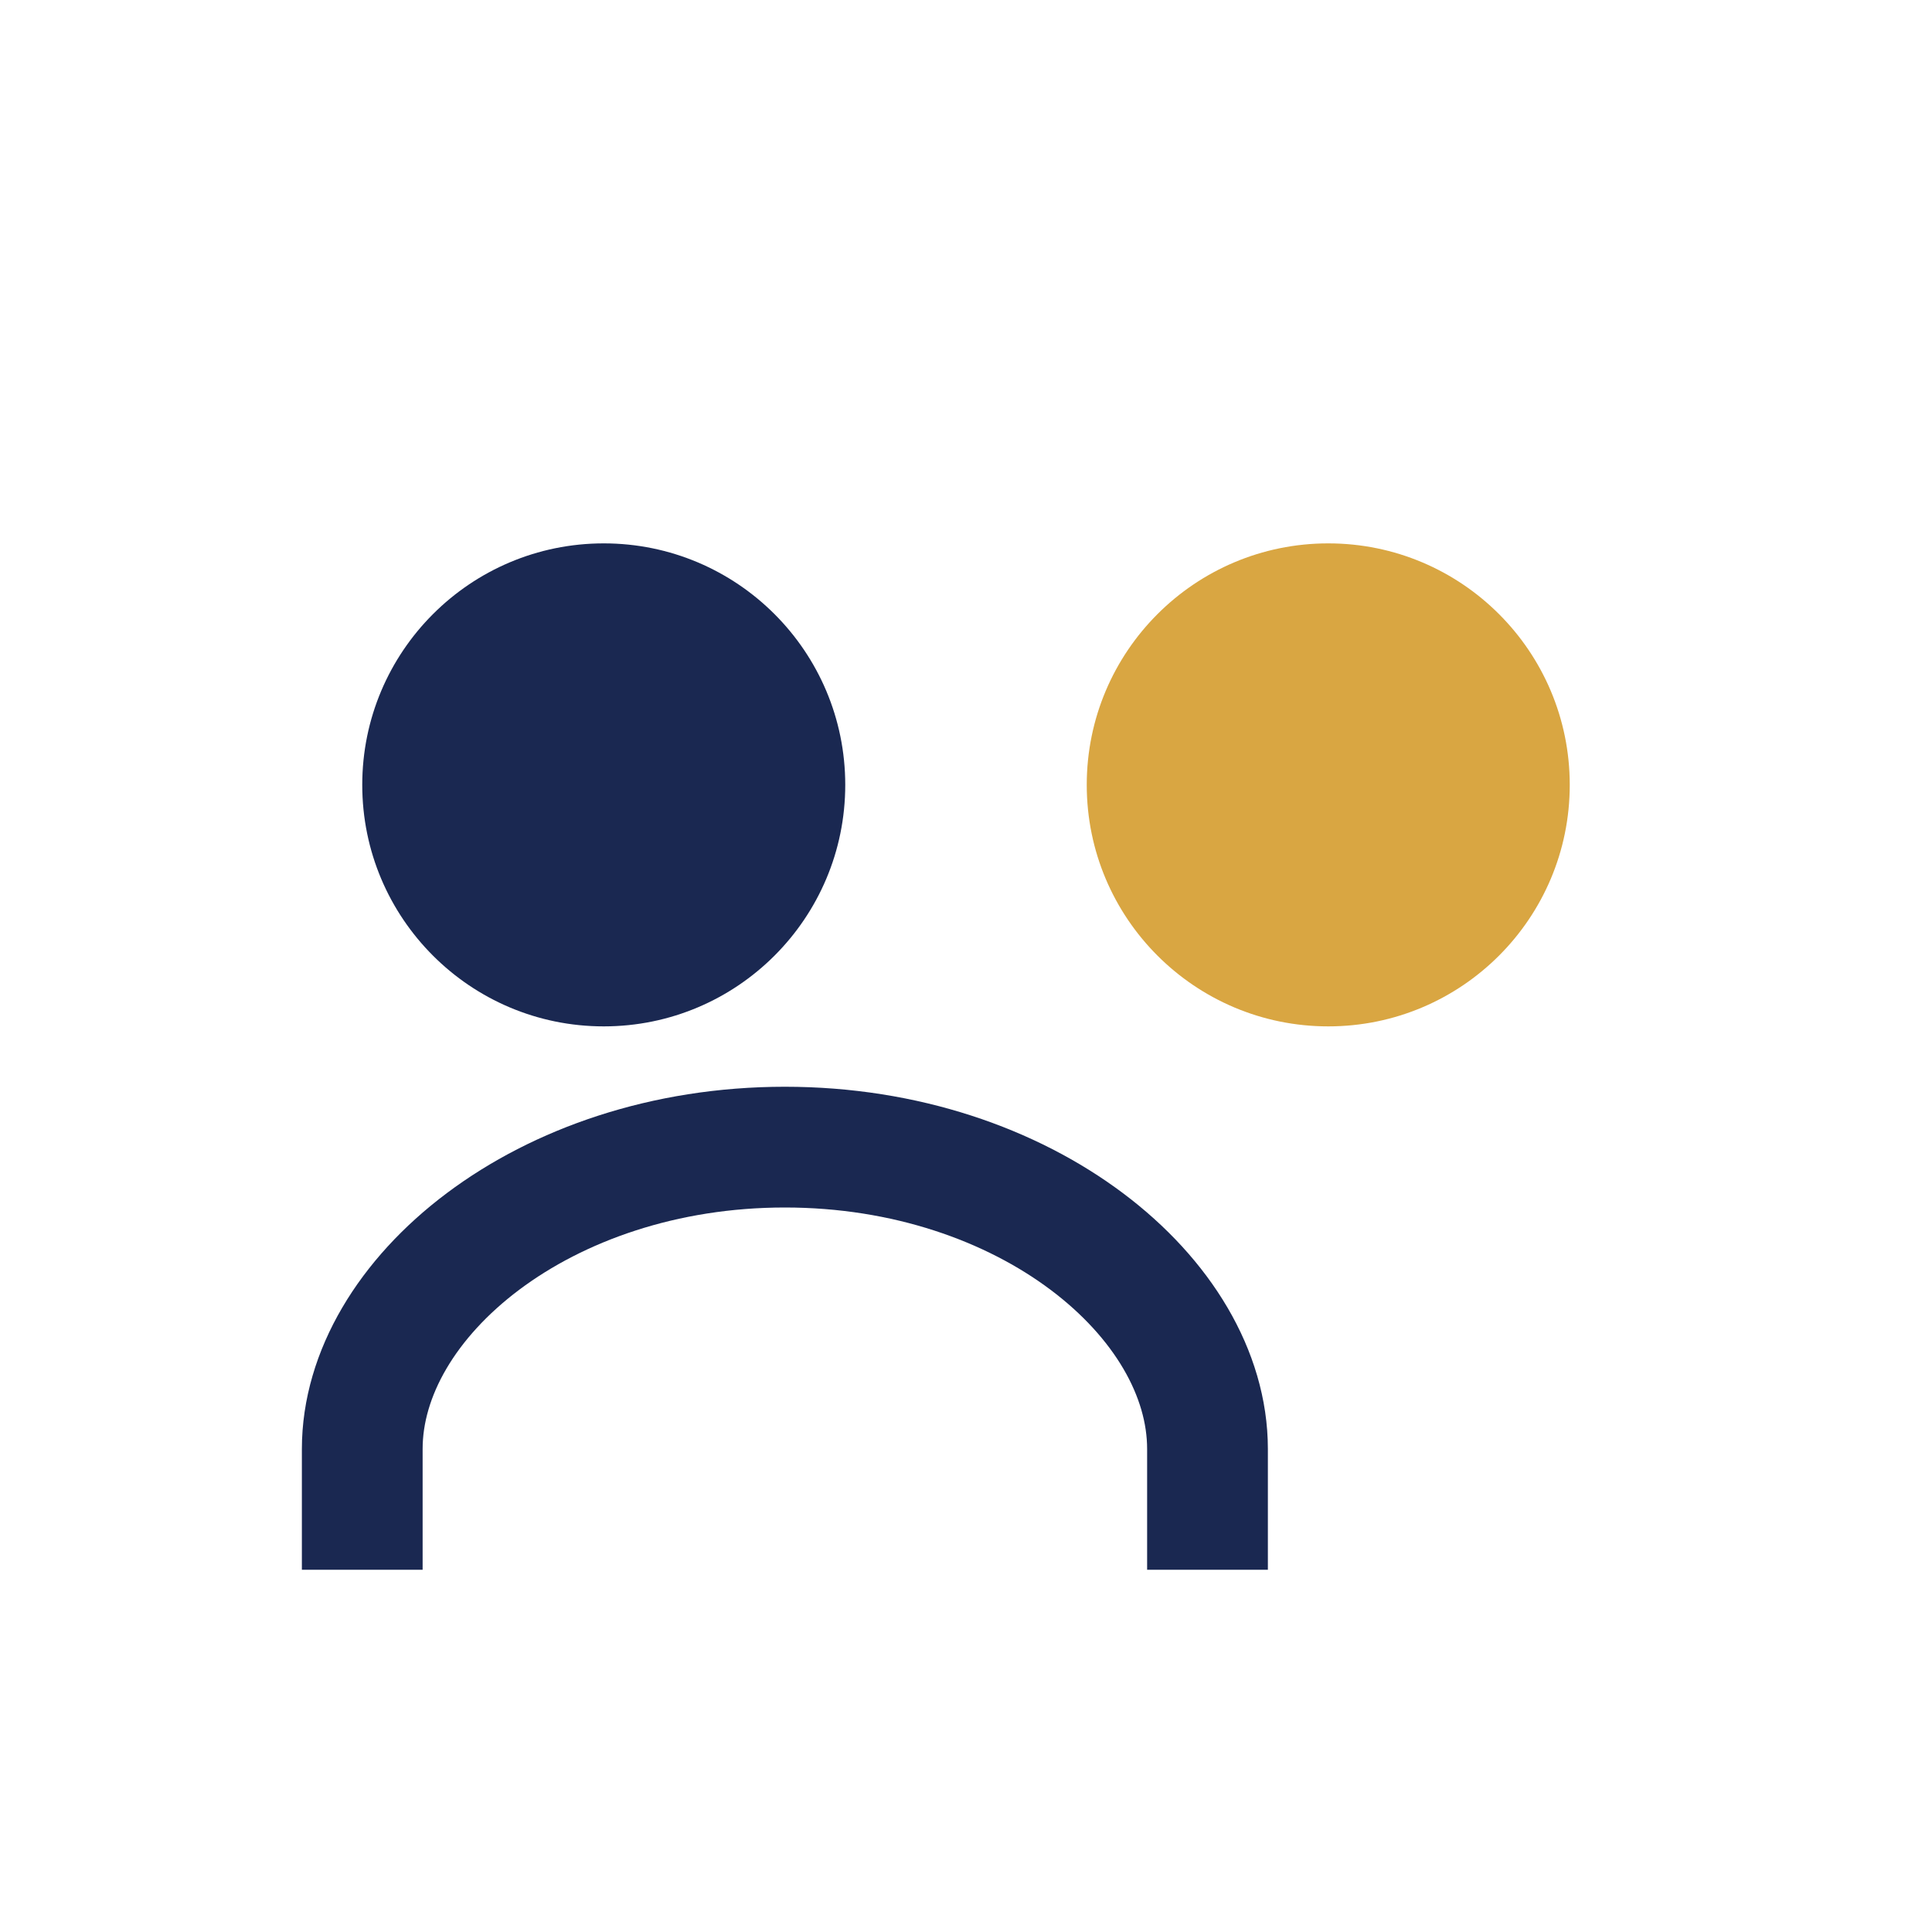<?xml version="1.0" encoding="UTF-8"?>
<svg xmlns="http://www.w3.org/2000/svg" width="32" height="32" viewBox="0 0 32 32"><circle cx="10" cy="13" r="4" fill="#1A2851"/><circle cx="22" cy="13" r="4" fill="#D9A642"/><path d="M6 26v-2c0-2.5 3-5 7-5s7 2.5 7 5v2" fill="none" stroke="#1A2851" stroke-width="2"/></svg>